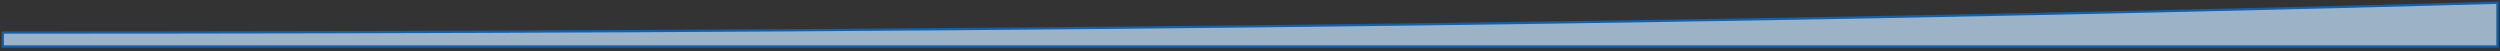 <?xml version="1.0" encoding="utf-8"?>
<svg xmlns="http://www.w3.org/2000/svg" fill="none" height="100%" overflow="visible" preserveAspectRatio="none" style="display: block;" viewBox="0 0 637 13" width="100%">
<rect x="0" y="0" width="637" height="13" fill="#333333" stroke="none"/>
<g id="Vector 388" opacity="0.75" style="mix-blend-mode:multiply">
<path d="M636.357 11.849H0.709V8.291H1C216.123 8.291 424.784 6.578 636.059 0.709L636.357 0.701V11.849Z" fill="white" fill-opacity="0.2"/>
<path d="M636.357 11.849H0.709V8.291H1C216.123 8.291 424.784 6.578 636.059 0.709L636.357 0.701V11.849Z" fill="#BFDCF7"/>
<path d="M636.357 11.849H0.709V8.291H1C216.123 8.291 424.784 6.578 636.059 0.709L636.357 0.701V11.849Z" stroke="#0071DE" stroke-width="0.582"/>
</g>
</svg>